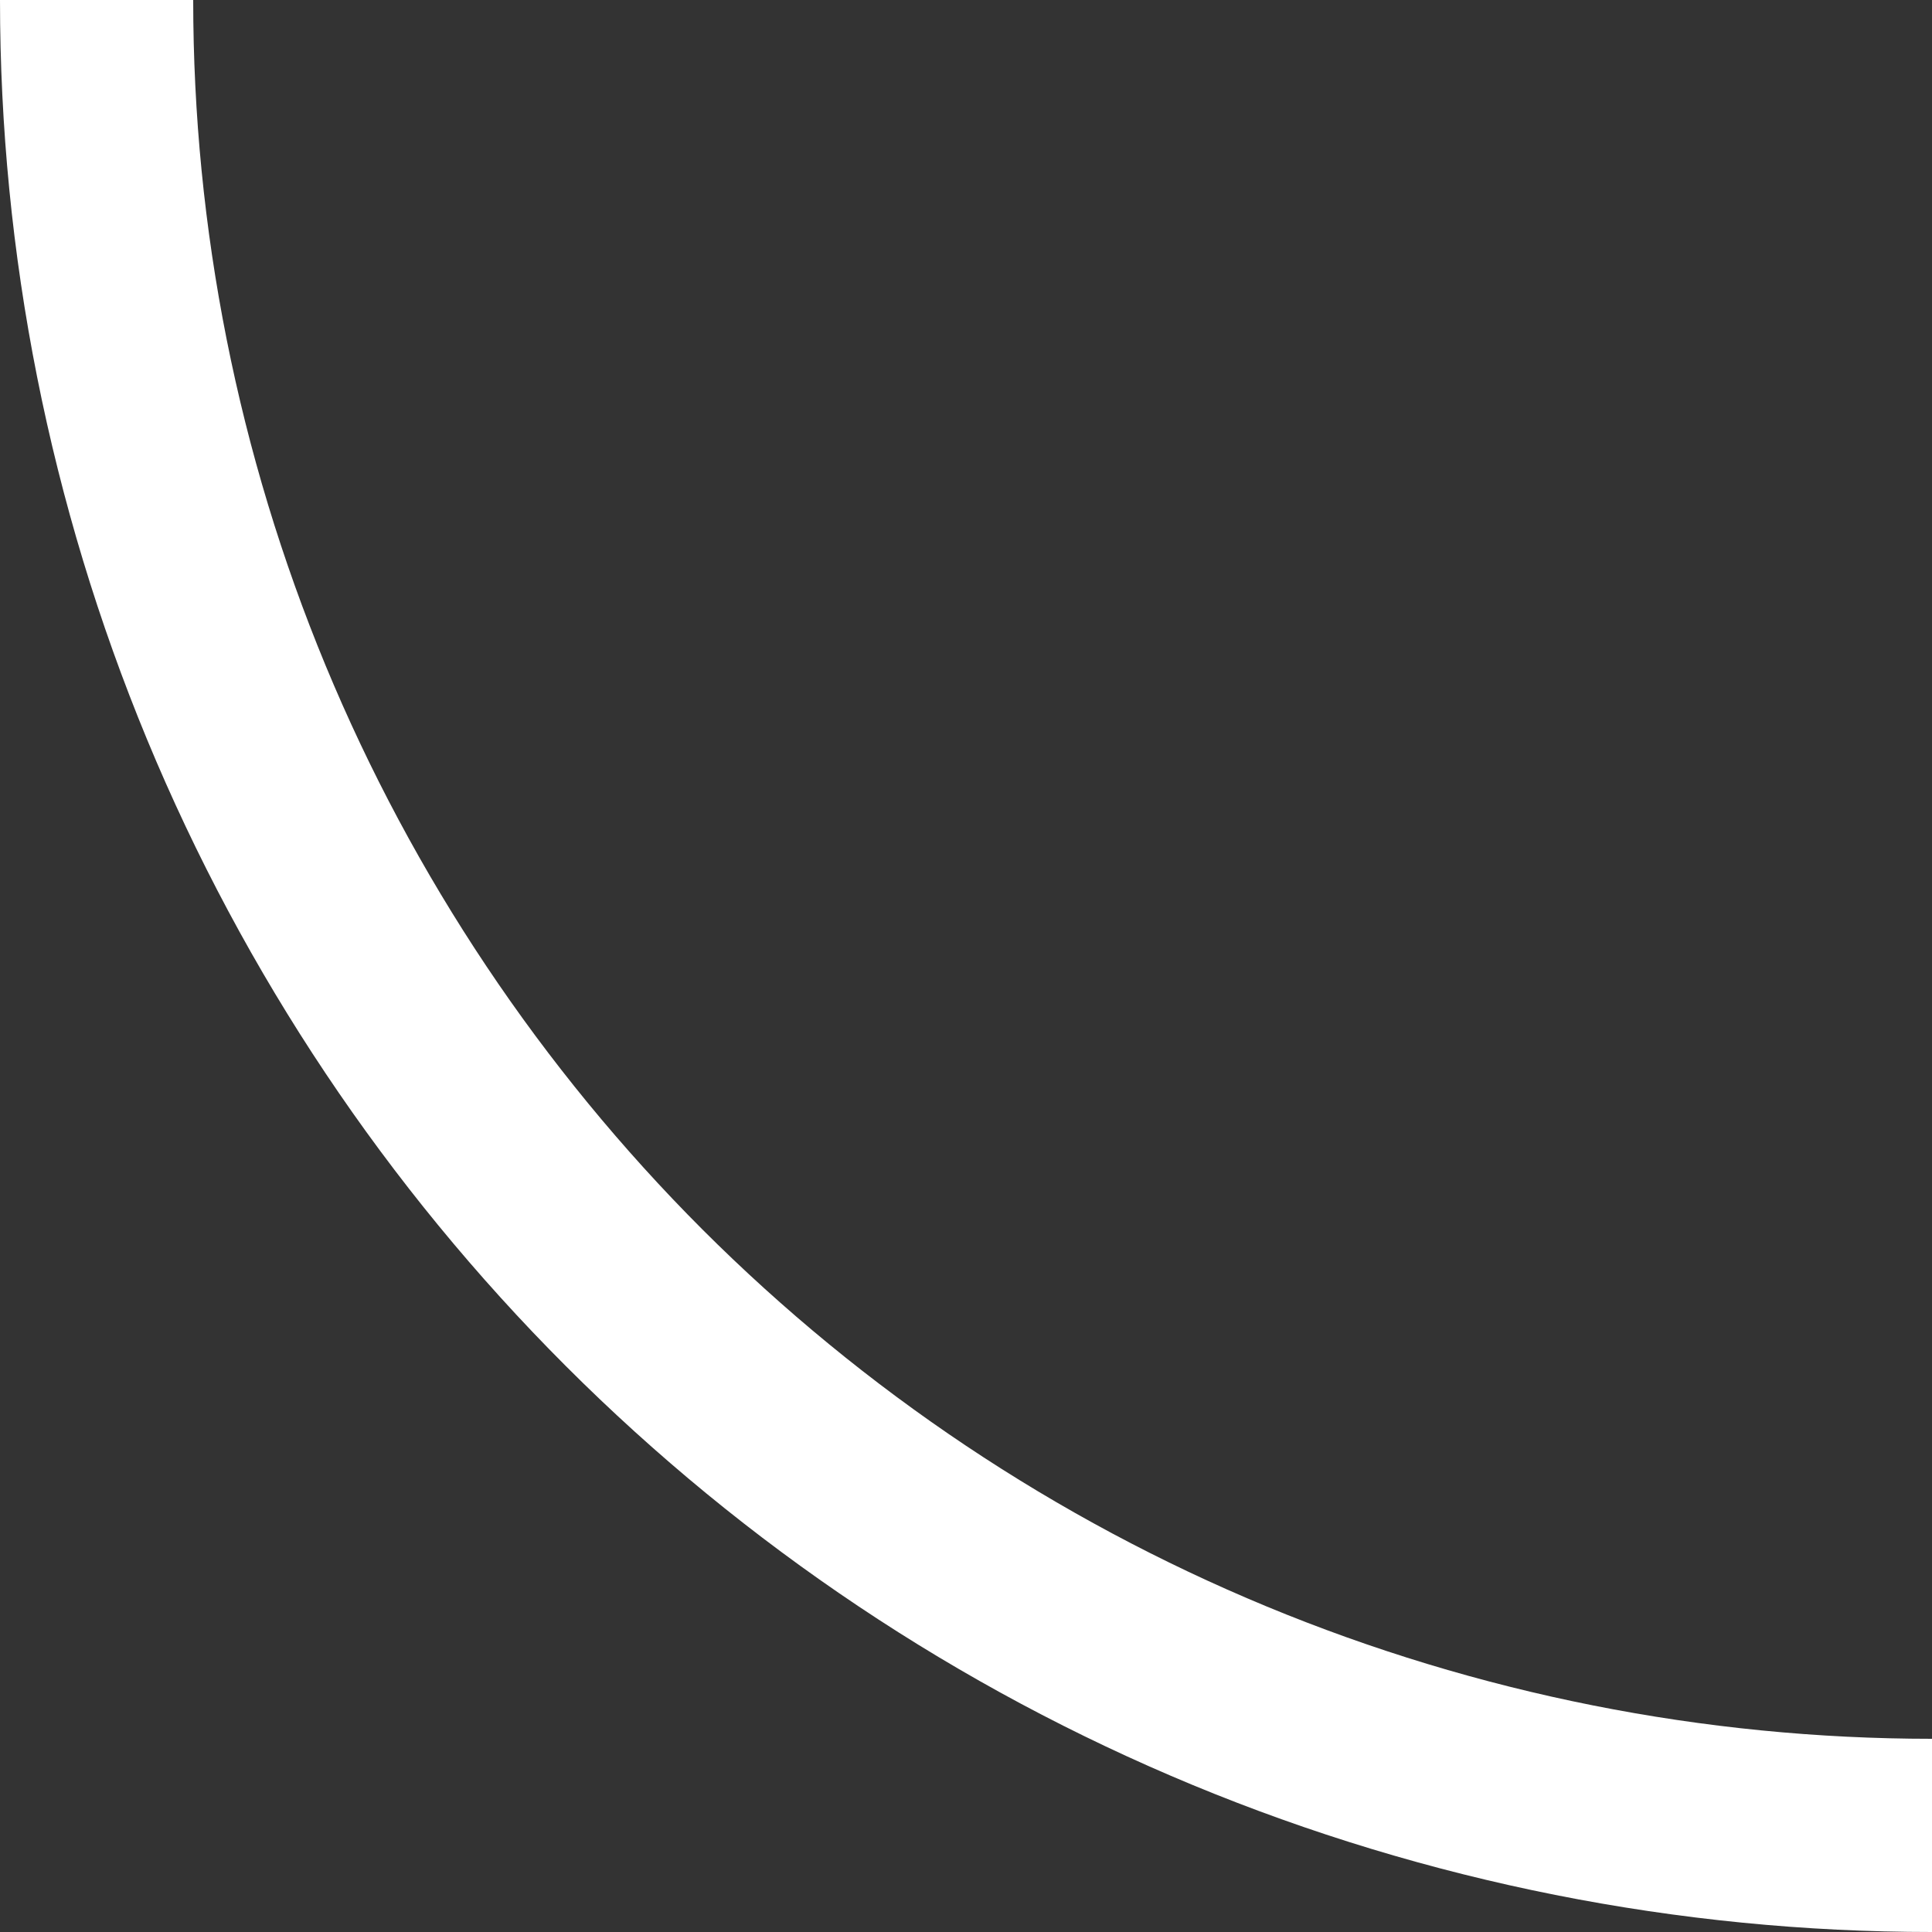 <svg width="20" height="20" viewBox="0 0 20 20" fill="none" xmlns="http://www.w3.org/2000/svg">
<rect x="0" y="0" width="20" height="20" fill="#333333" stroke="none"/>
<path d="M20 20C17.374 20 14.773 19.483 12.346 18.478C9.92 17.473 7.715 15.999 5.858 14.142C4.001 12.285 2.527 10.08 1.522 7.654C0.517 5.227 -3.96581e-07 2.626 0 -3.01992e-06L2 -2.71792e-06C2 2.364 2.466 4.704 3.37 6.888C4.275 9.072 5.601 11.056 7.272 12.728C8.944 14.399 10.928 15.725 13.112 16.63C15.296 17.534 17.636 18 20 18L20 20Z" fill="white"/>
</svg>
